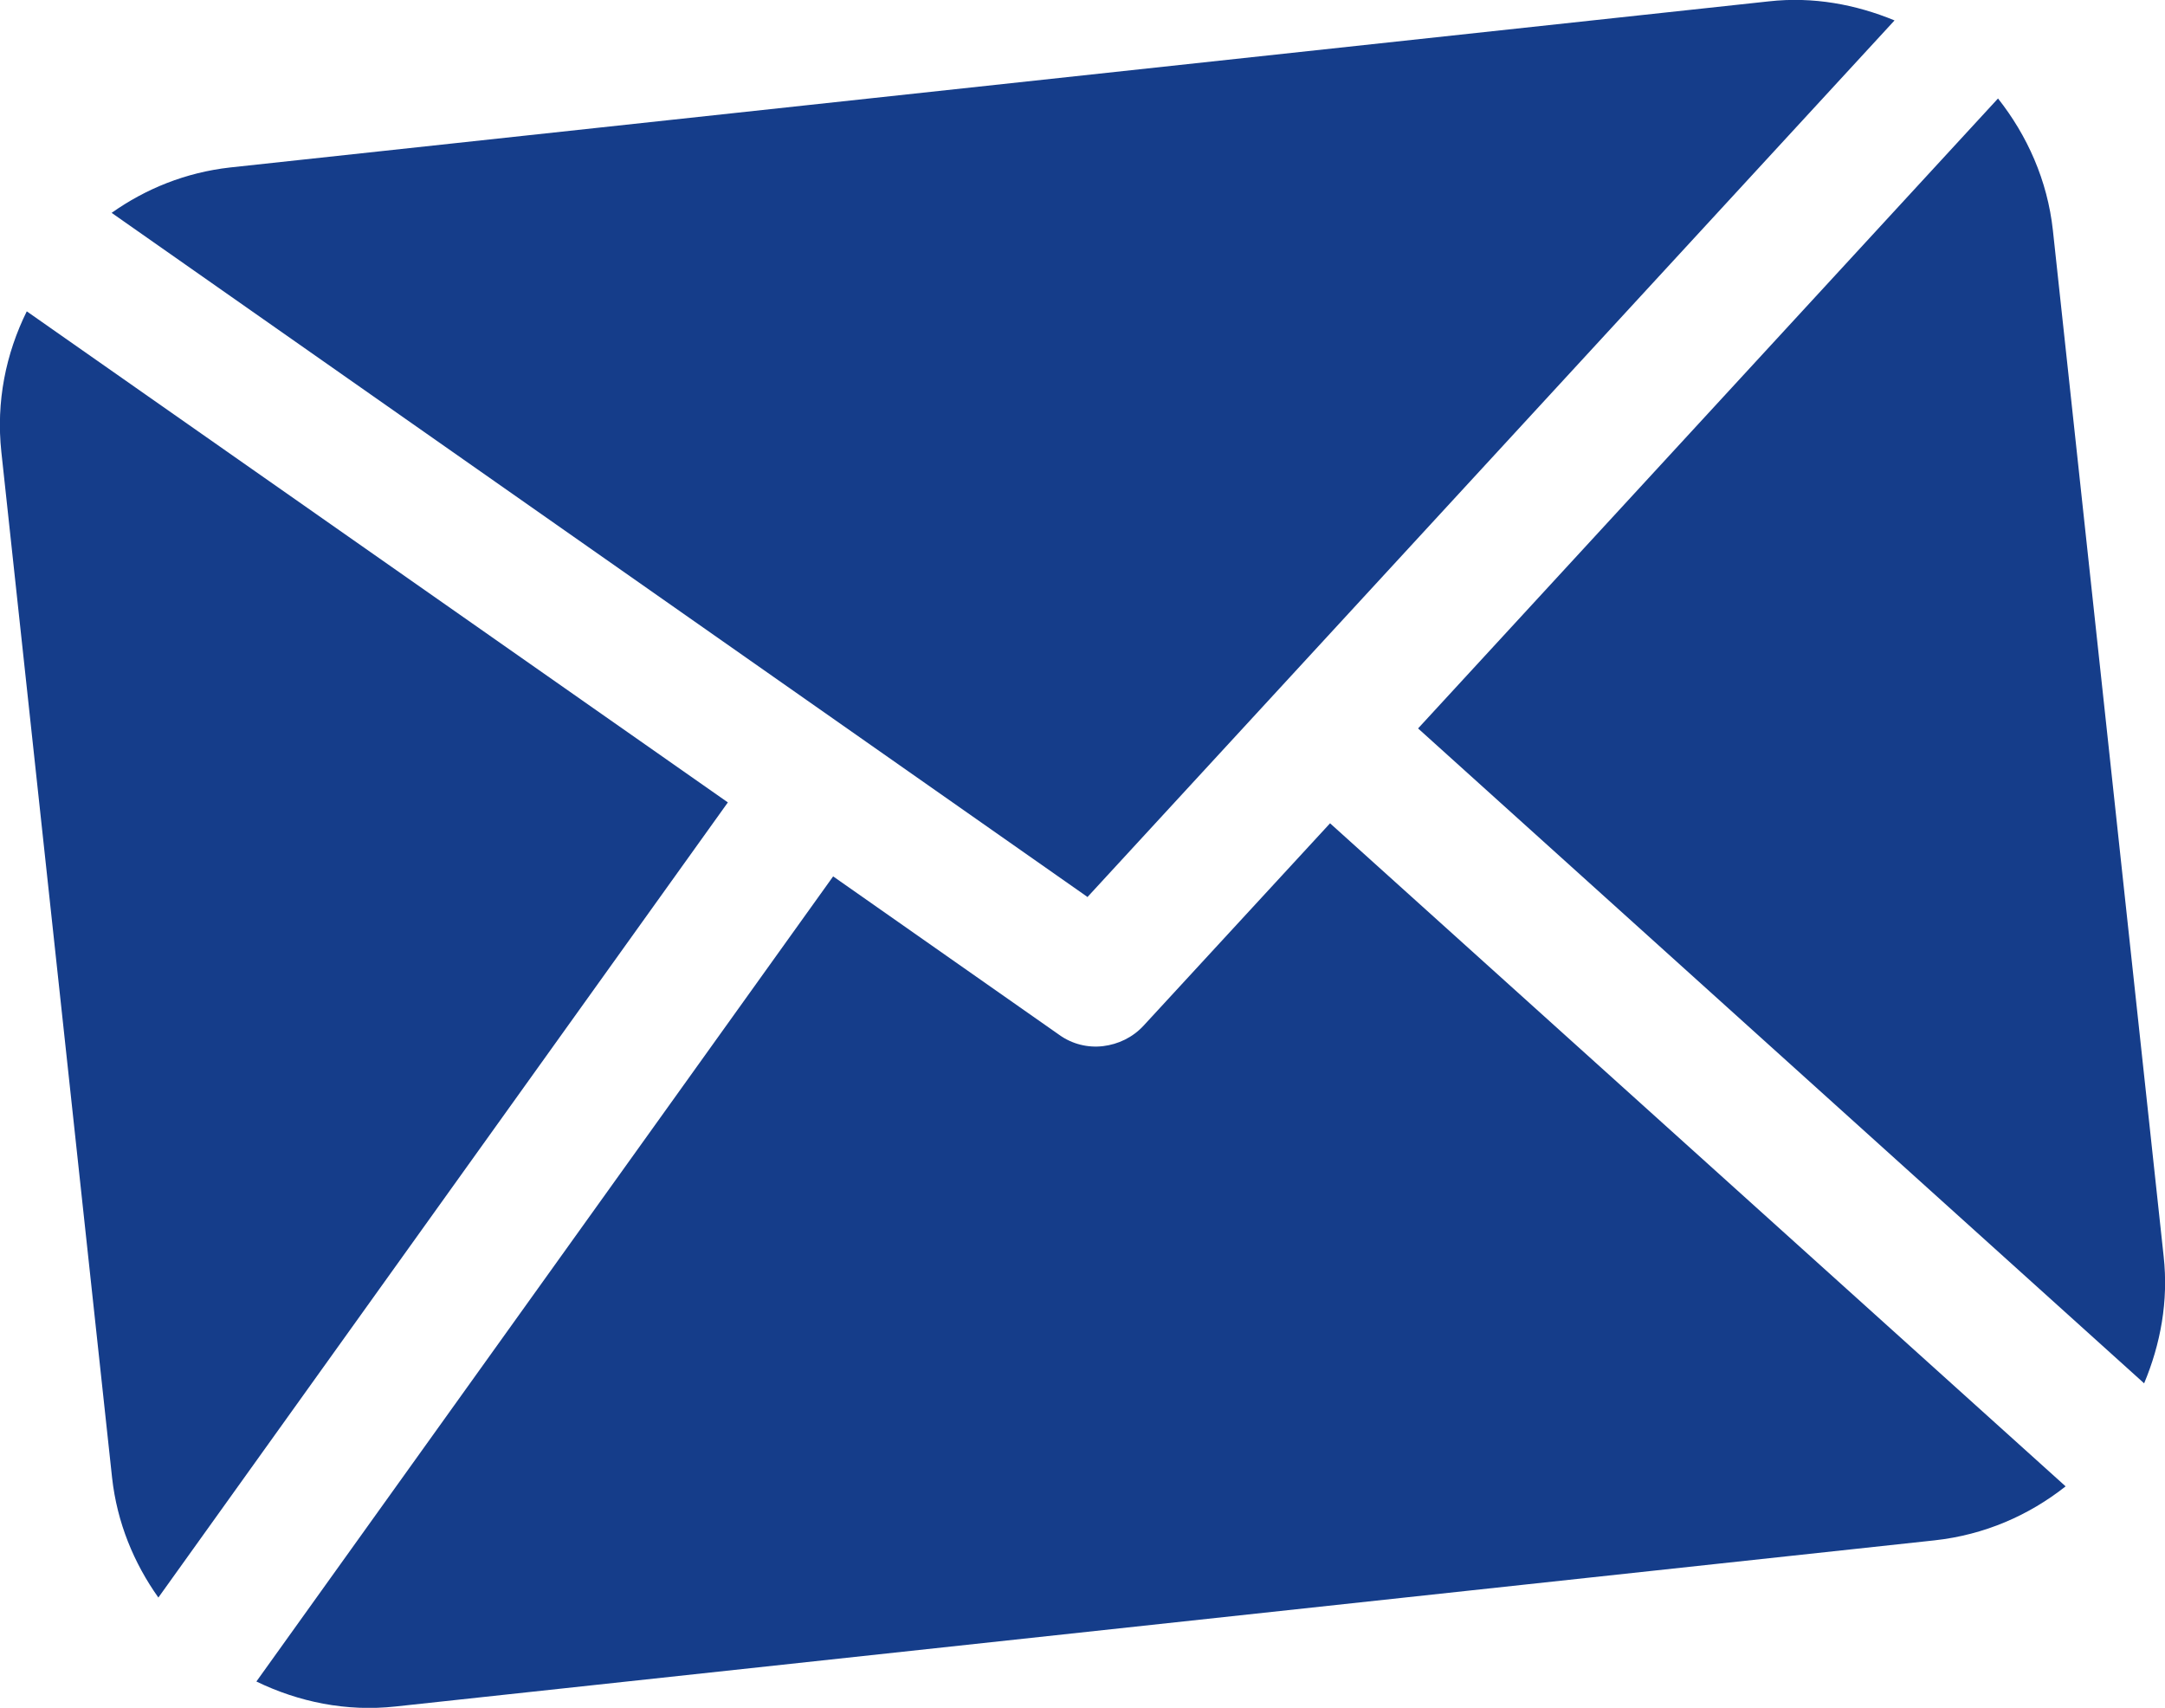 <?xml version="1.0" encoding="UTF-8"?>
<svg id="Layer_2" data-name="Layer 2" xmlns="http://www.w3.org/2000/svg" viewBox="0 0 47.71 37.63">
  <defs>
    <style>
      .cls-1 {
        fill: #153d8a;
      }
    </style>
  </defs>
  <g id="Layer_1-2" data-name="Layer 1">
    <path class="cls-1" d="M47.68,27.68c.11.99-.07,1.94-.43,2.8l-16-14.43,12.78-13.88c.64.81,1.09,1.8,1.21,2.91l2.44,22.6ZM23.96,19.77L41.75.45c-.85-.35-1.79-.53-2.77-.42L5.07,3.69c-.98.11-1.86.47-2.61,1l21.5,15.07ZM29.32,18.13l-4.12,4.47c-.24.26-.56.41-.89.45-.33.04-.68-.04-.97-.25l-4.98-3.49-12.71,17.74c.93.45,1.98.67,3.07.55l33.91-3.66c1.1-.12,2.08-.55,2.89-1.19l-16.21-14.61ZM.59,6.86c-.46.93-.68,1.99-.56,3.1l2.44,22.6c.11.99.48,1.88,1.02,2.64l12.55-17.52L.59,6.86Z"/>
  </g>
</svg>
